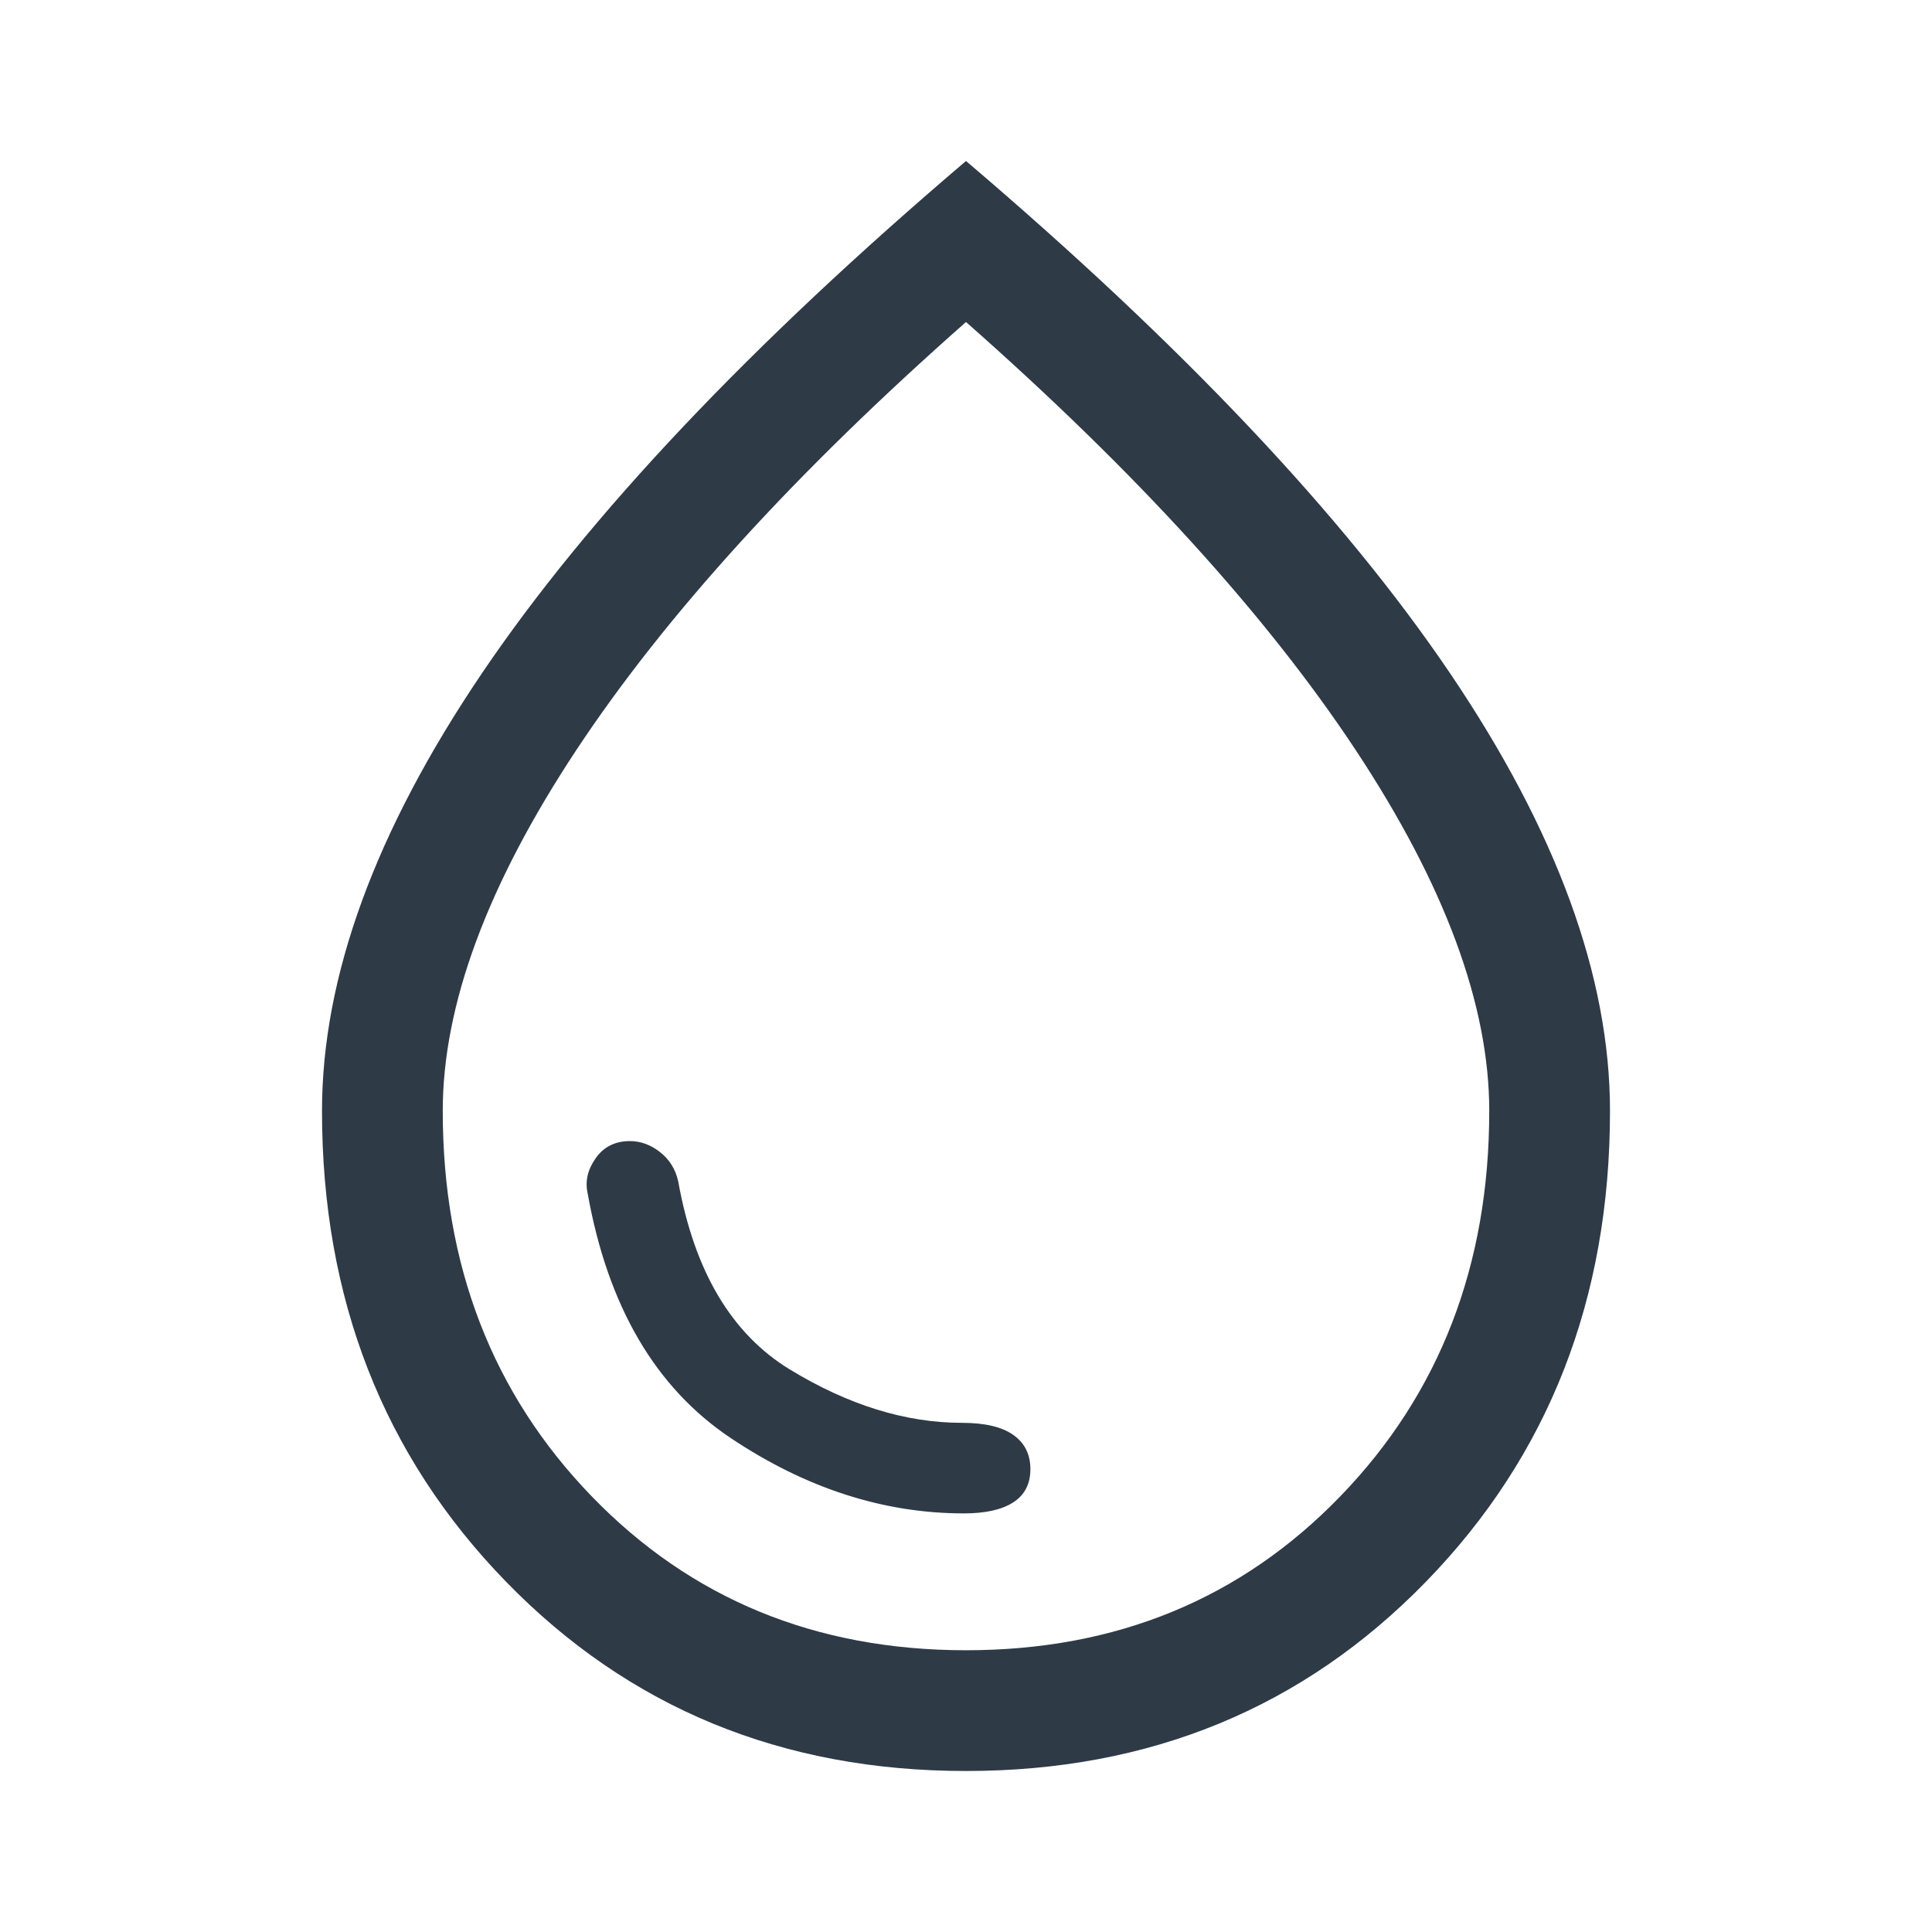 <svg width="48" height="48" viewBox="0 0 48 48" fill="none" xmlns="http://www.w3.org/2000/svg">
<path d="M23.95 37.6C24.483 37.6 24.892 37.508 25.175 37.325C25.458 37.142 25.6 36.867 25.6 36.5C25.6 36.133 25.458 35.85 25.175 35.65C24.892 35.45 24.467 35.35 23.9 35.35C22.5 35.35 21.075 34.908 19.625 34.025C18.175 33.142 17.25 31.583 16.85 29.35C16.783 29.05 16.633 28.808 16.4 28.625C16.167 28.442 15.917 28.35 15.65 28.35C15.283 28.35 15 28.492 14.8 28.775C14.6 29.058 14.533 29.35 14.6 29.65C15.1 32.45 16.283 34.475 18.15 35.725C20.017 36.975 21.95 37.6 23.95 37.6ZM24 44C19.433 44 15.625 42.433 12.575 39.3C9.525 36.167 8 32.267 8 27.6C8 24.267 9.325 20.642 11.975 16.725C14.625 12.808 18.633 8.567 24 4C29.367 8.567 33.375 12.808 36.025 16.725C38.675 20.642 40 24.267 40 27.6C40 32.267 38.475 36.167 35.425 39.3C32.375 42.433 28.567 44 24 44ZM24 41C27.733 41 30.833 39.725 33.3 37.175C35.767 34.625 37 31.433 37 27.6C37 24.967 35.892 21.975 33.675 18.625C31.458 15.275 28.233 11.733 24 8C19.767 11.733 16.542 15.275 14.325 18.625C12.108 21.975 11 24.967 11 27.6C11 31.433 12.233 34.625 14.7 37.175C17.167 39.725 20.267 41 24 41Z" fill="#2F3A47"/>
</svg>
